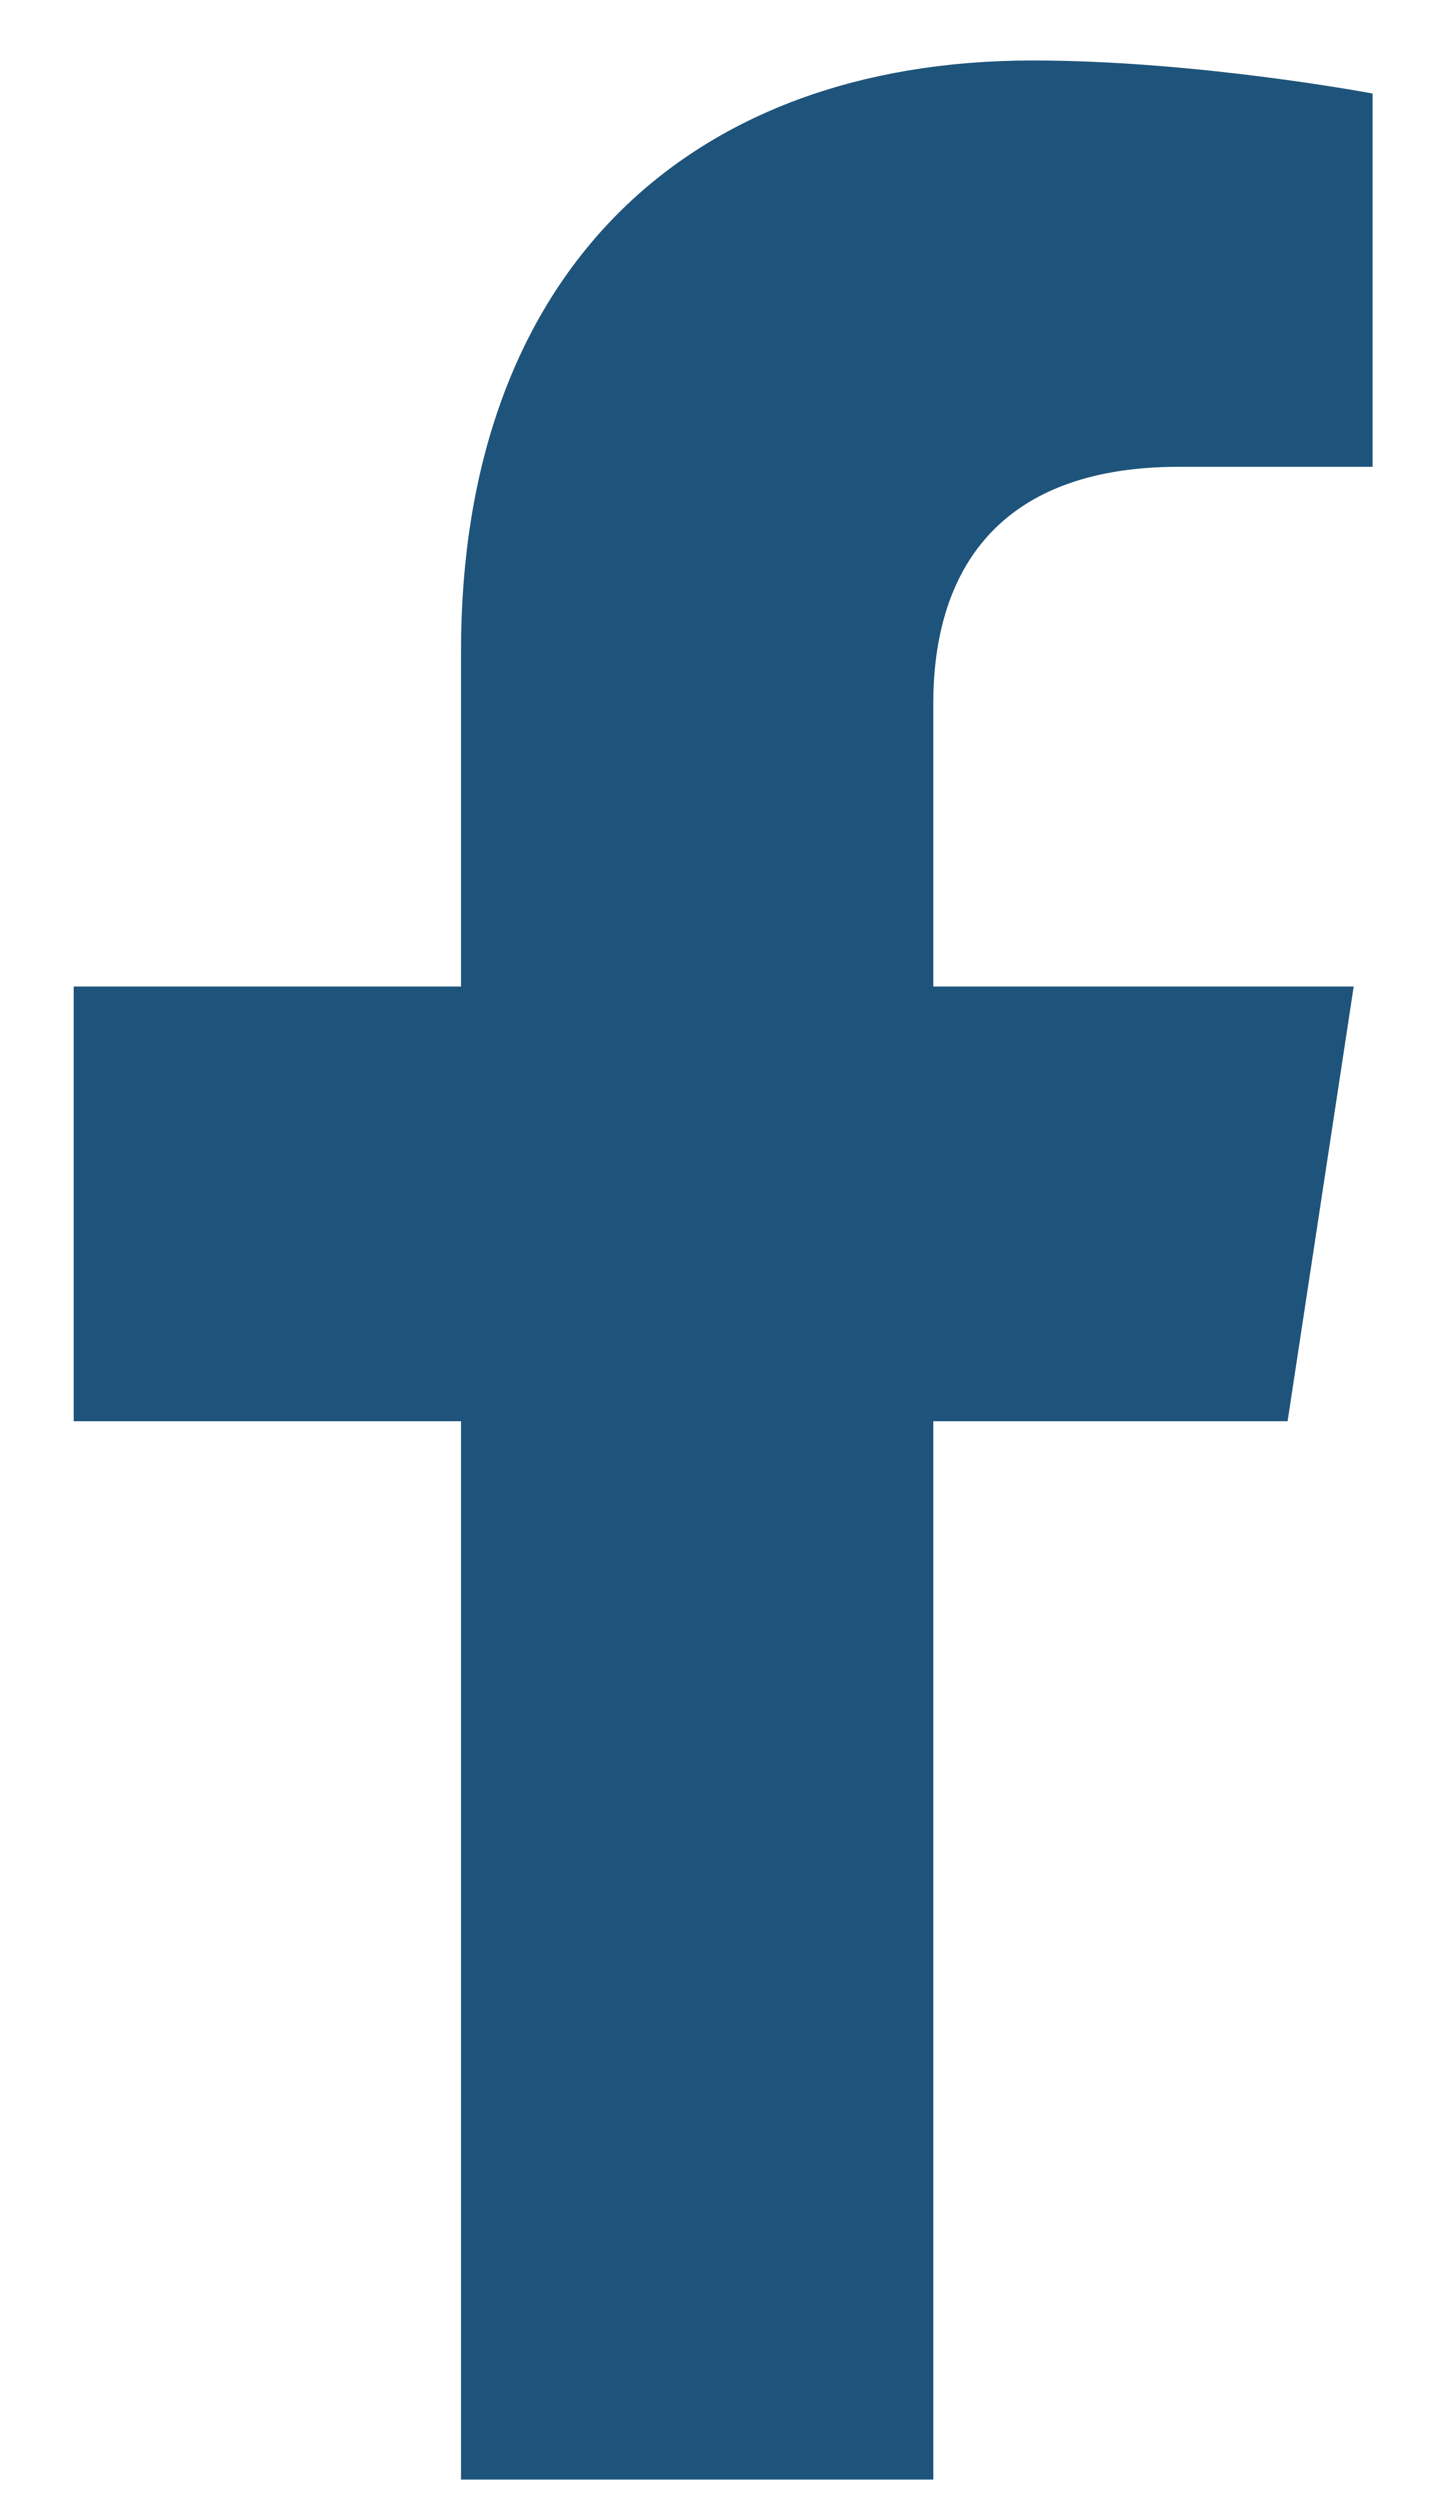 <svg width="18" height="31" viewBox="0 0 18 31" fill="none" xmlns="http://www.w3.org/2000/svg">
<path d="M15.973 17.625H11.578V30.75H5.719V17.625H0.914V12.234H5.719V8.074C5.719 3.387 8.531 0.75 12.809 0.75C14.859 0.75 17.027 1.16 17.027 1.16V5.789H14.625C12.281 5.789 11.578 7.195 11.578 8.719V12.234H16.793L15.973 17.625Z" fill="#1E547B"/>
</svg>

